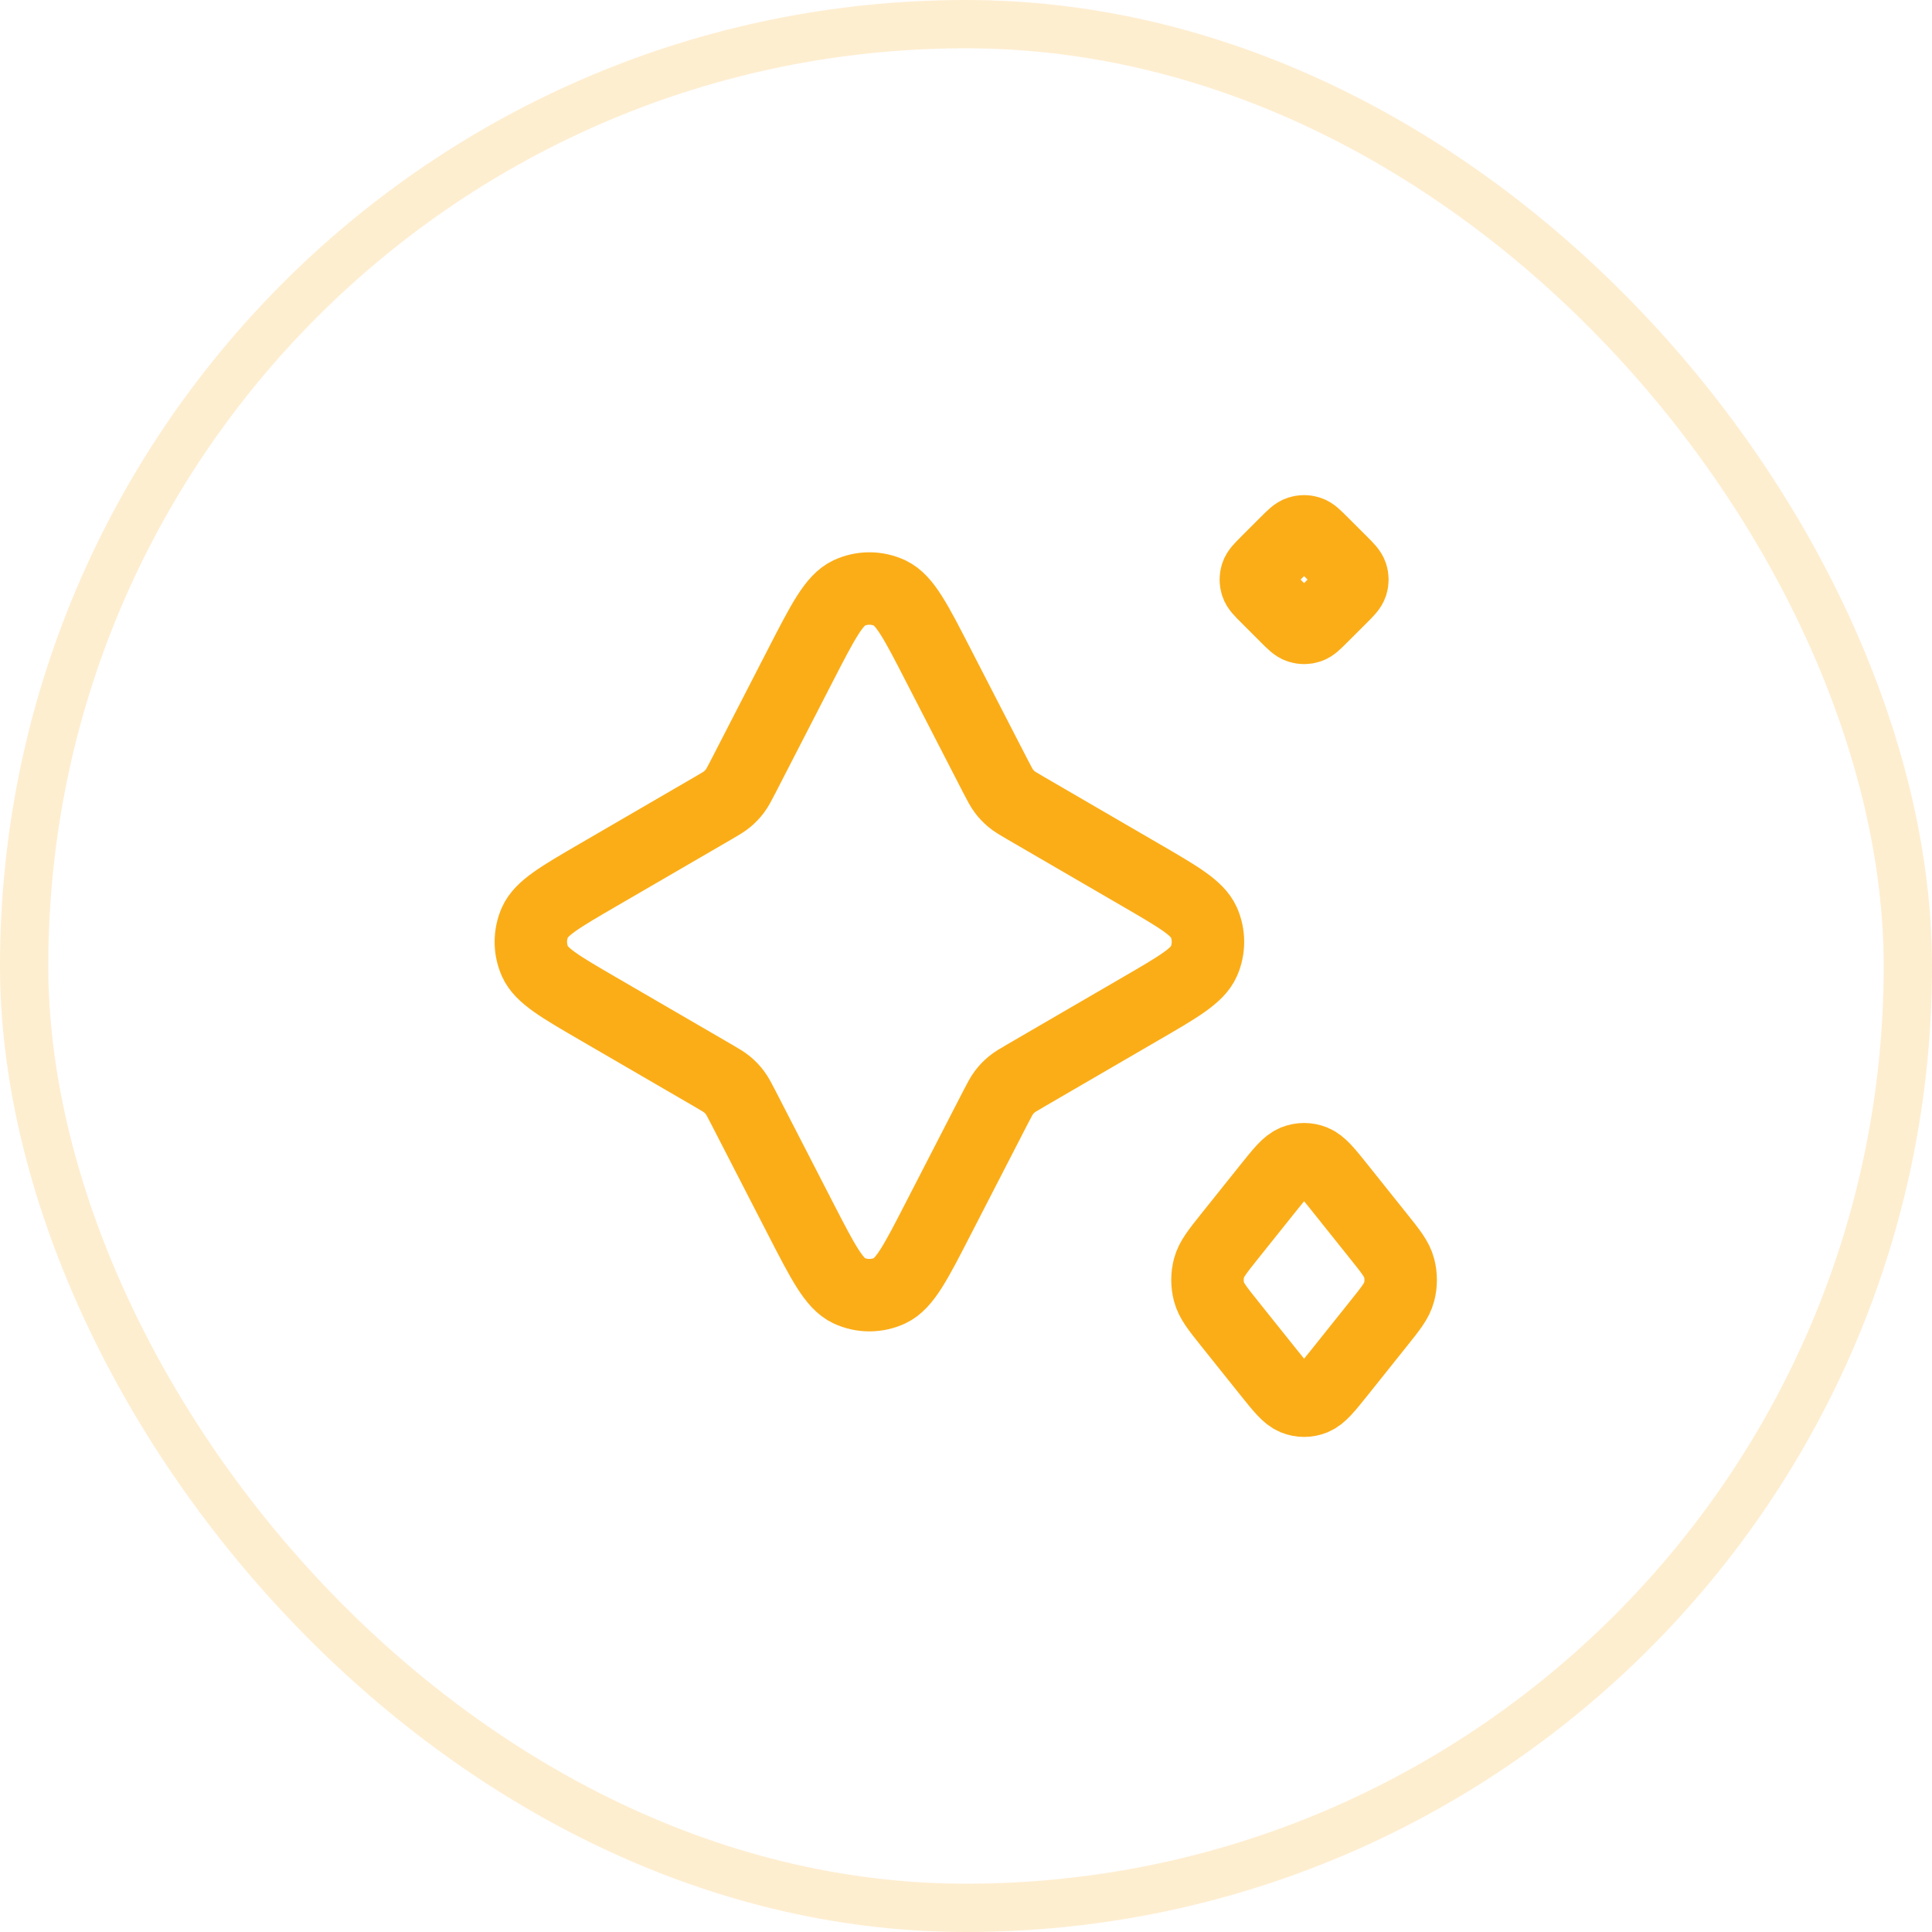 <svg width="40" height="40" viewBox="0 0 40 40" fill="none" xmlns="http://www.w3.org/2000/svg">
<rect x="0.5" y="0.5" width="39" height="39" rx="19.5" stroke="#FBAD18" stroke-opacity="0.2"/>
<path d="M16.577 13.764C17.037 12.871 17.267 12.424 17.576 12.279C17.845 12.153 18.155 12.153 18.424 12.279C18.733 12.424 18.963 12.871 19.422 13.764L20.614 16.079C20.694 16.233 20.734 16.311 20.785 16.379C20.831 16.44 20.883 16.495 20.942 16.544C21.007 16.599 21.082 16.642 21.233 16.73L23.619 18.117C24.401 18.571 24.792 18.798 24.924 19.094C25.038 19.353 25.038 19.647 24.924 19.906C24.792 20.202 24.401 20.429 23.619 20.883L21.233 22.27C21.082 22.358 21.007 22.401 20.942 22.456C20.883 22.505 20.831 22.56 20.785 22.621C20.734 22.689 20.694 22.767 20.614 22.921L19.422 25.236C18.963 26.129 18.733 26.576 18.424 26.721C18.155 26.846 17.845 26.846 17.576 26.721C17.267 26.576 17.037 26.129 16.577 25.236L15.386 22.921C15.306 22.767 15.266 22.689 15.215 22.621C15.169 22.56 15.116 22.505 15.058 22.456C14.993 22.401 14.917 22.358 14.767 22.27L12.38 20.883C11.599 20.429 11.208 20.202 11.076 19.906C10.962 19.647 10.962 19.353 11.076 19.094C11.208 18.798 11.599 18.571 12.38 18.117L14.767 16.73C14.917 16.642 14.993 16.599 15.058 16.544C15.116 16.495 15.169 16.44 15.215 16.379C15.266 16.311 15.306 16.233 15.386 16.079L16.577 13.764Z" stroke="#FBAD18" stroke-width="1.5" stroke-linecap="round" stroke-linejoin="round"/>
<path d="M25.459 27.406C25.206 27.089 25.079 26.93 25.031 26.747C24.989 26.587 24.989 26.413 25.031 26.253C25.079 26.07 25.206 25.911 25.459 25.594L26.275 24.574C26.529 24.257 26.656 24.099 26.802 24.039C26.931 23.987 27.069 23.987 27.198 24.039C27.344 24.099 27.471 24.257 27.725 24.574L28.54 25.594C28.794 25.911 28.921 26.07 28.968 26.253C29.01 26.413 29.01 26.587 28.968 26.747C28.921 26.93 28.794 27.089 28.54 27.406L27.725 28.426C27.471 28.743 27.344 28.901 27.198 28.961C27.069 29.013 26.931 29.013 26.802 28.961C26.656 28.901 26.529 28.743 26.275 28.426L25.459 27.406Z" stroke="#FBAD18" stroke-width="1.5" stroke-linecap="round" stroke-linejoin="round"/>
<path d="M26.23 12.363C26.103 12.236 26.039 12.172 26.016 12.099C25.995 12.035 25.995 11.965 26.016 11.901C26.039 11.828 26.103 11.764 26.23 11.637L26.637 11.23C26.764 11.103 26.828 11.039 26.901 11.016C26.965 10.995 27.035 10.995 27.099 11.016C27.172 11.039 27.235 11.103 27.362 11.23L27.77 11.637C27.897 11.764 27.96 11.828 27.984 11.901C28.005 11.965 28.005 12.035 27.984 12.099C27.96 12.172 27.897 12.236 27.77 12.363L27.362 12.77C27.235 12.897 27.172 12.961 27.099 12.984C27.035 13.005 26.965 13.005 26.901 12.984C26.828 12.961 26.764 12.897 26.637 12.77L26.23 12.363Z" stroke="#FBAD18" stroke-width="1.5" stroke-linecap="round" stroke-linejoin="round"/>
</svg>
